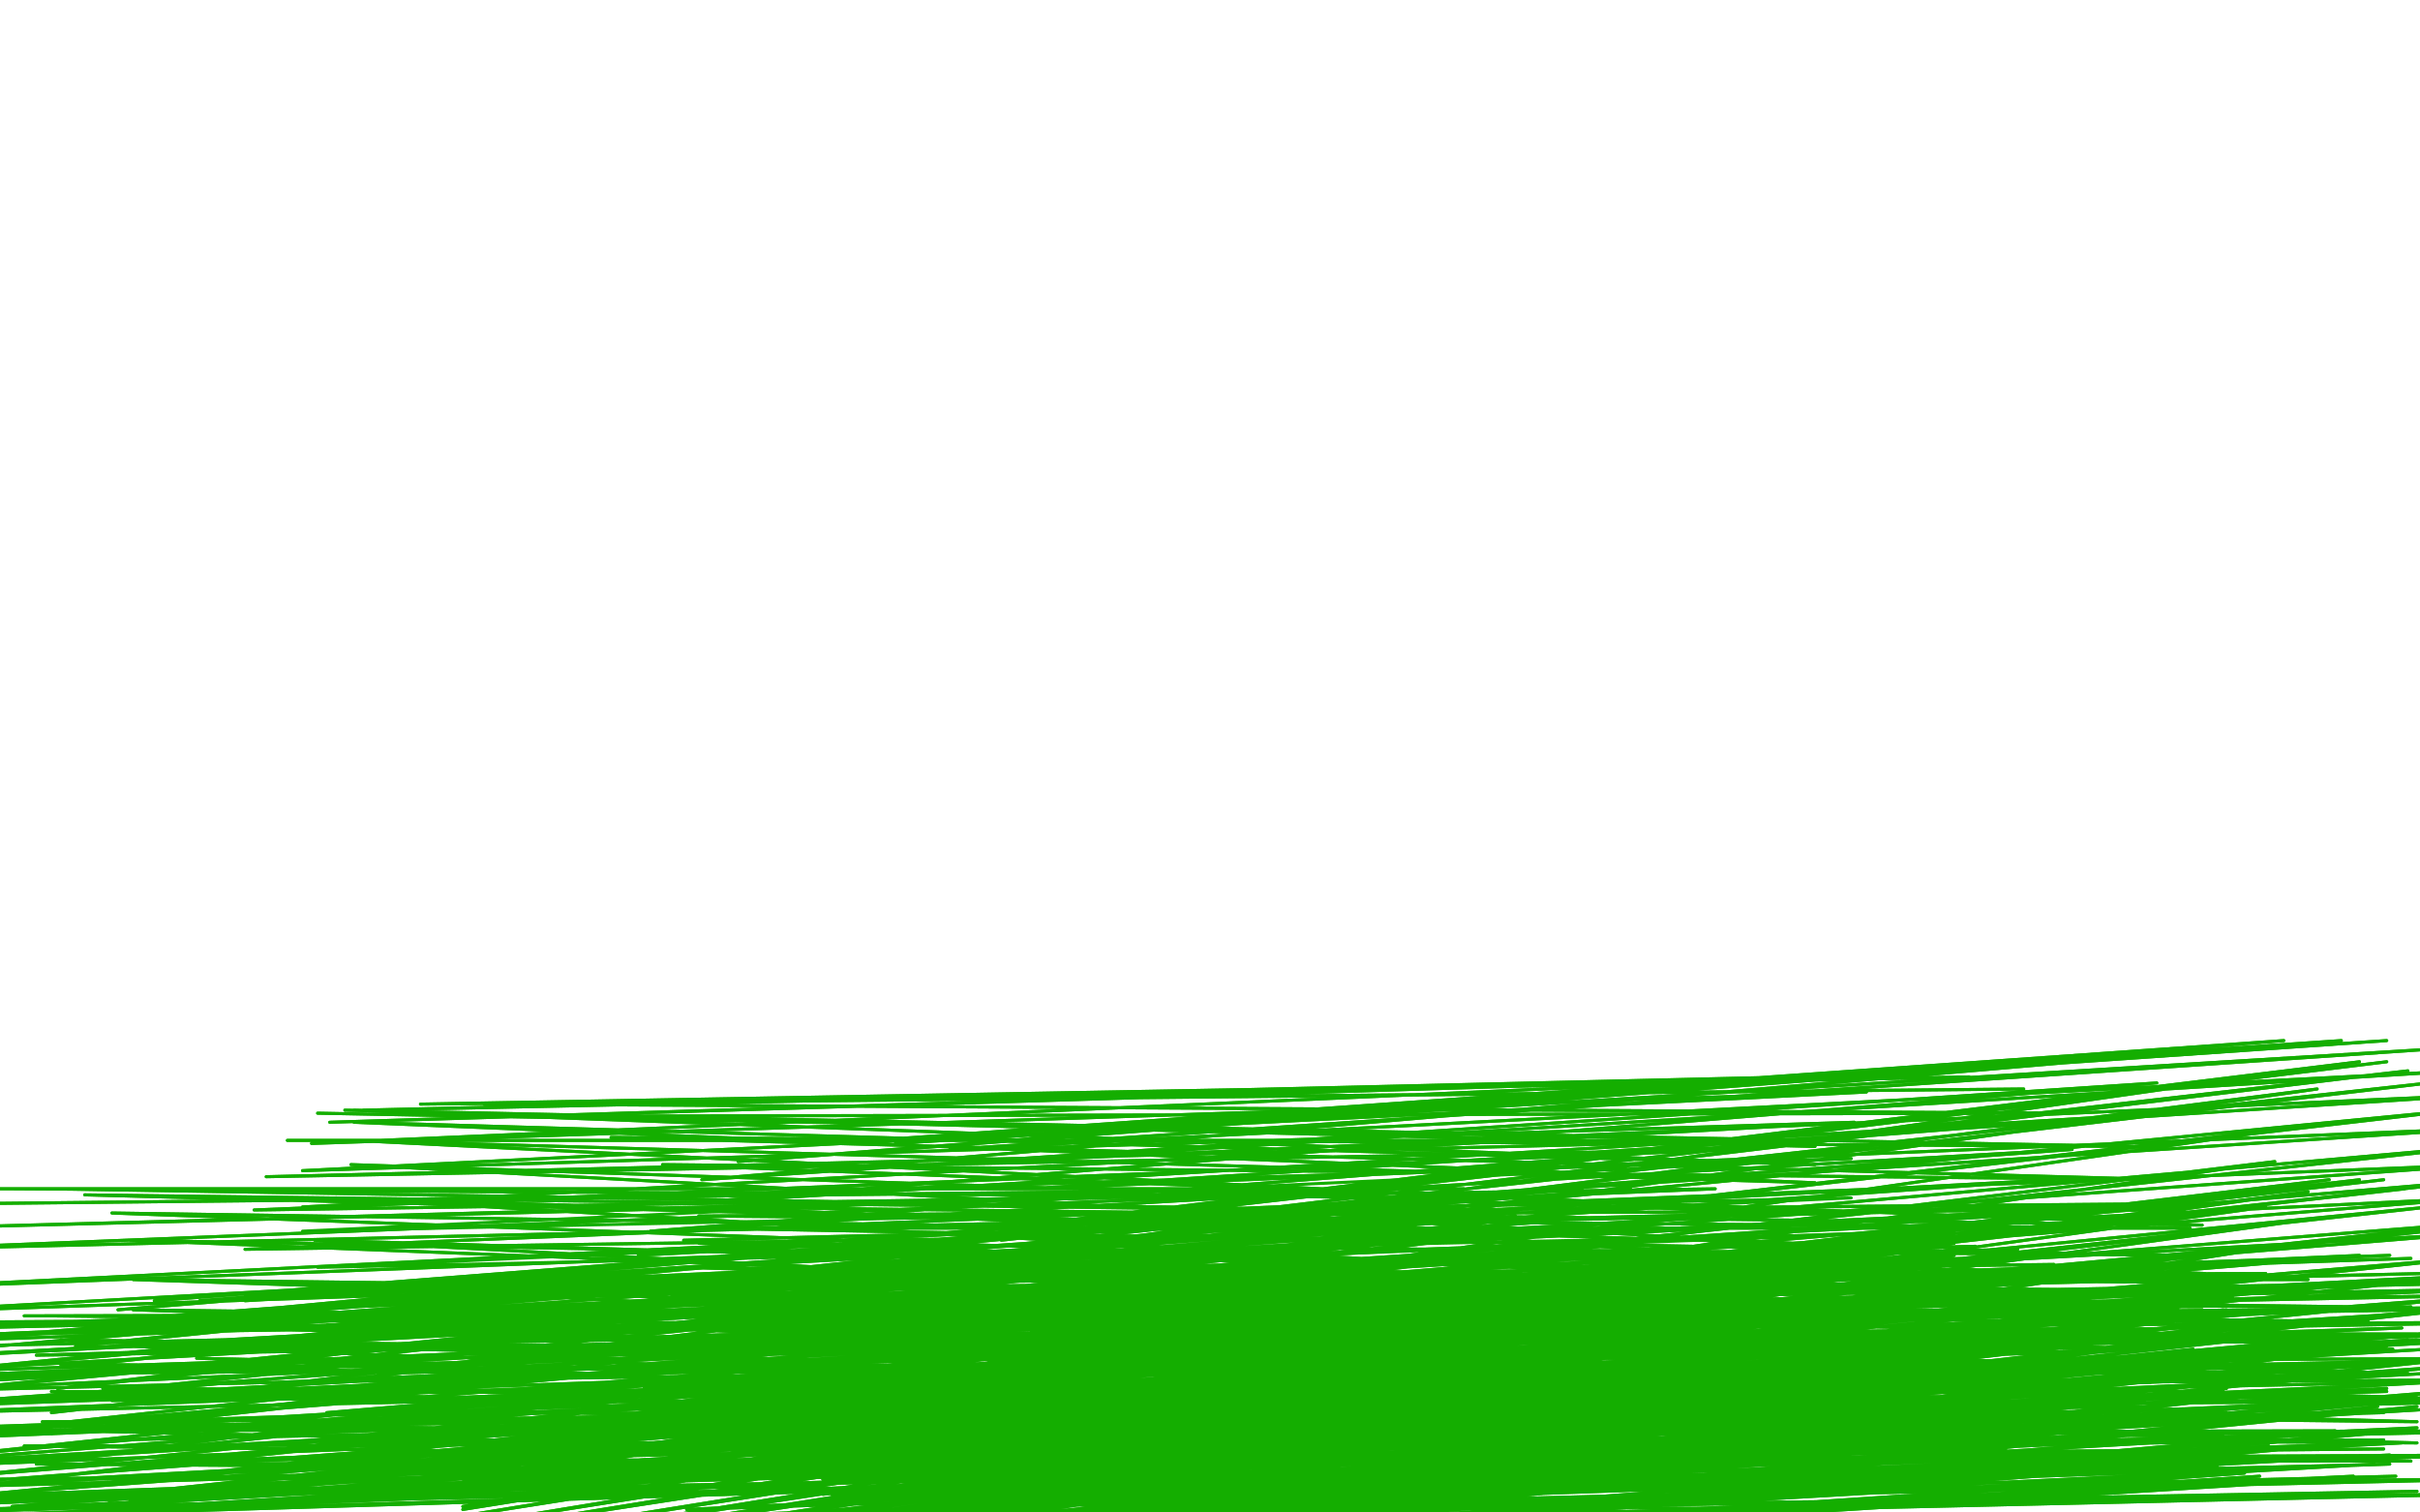 <?xml version="1.0" standalone="no"?>
<!DOCTYPE svg PUBLIC "-//W3C//DTD SVG 1.1//EN"
"http://www.w3.org/Graphics/SVG/1.1/DTD/svg11.dtd">

<svg width="800" height="500" version="1.1" xmlns="http://www.w3.org/2000/svg" xmlns:xlink="http://www.w3.org/1999/xlink" style="stroke-antialiasing: false"><desc>This SVG has been created on https://colorillo.com/</desc><rect x='0' y='0' width='800' height='500' style='fill: rgb(255,255,255); stroke-width:0' /><polyline points="281,496 611,499 611,499" style="fill: none; stroke: #14ae00; stroke-width: 1; stroke-linejoin: round; stroke-linecap: round; stroke-antialiasing: false; stroke-antialias: 0; opacity: 1.0"/>
<polyline points="277,499 275,495 631,482 275,494 633,481 275,493 633,479 275,492 633,478 274,490 633,476 272,489 633,473 271,488 634,470" style="fill: none; stroke: #14ae00; stroke-width: 1; stroke-linejoin: round; stroke-linecap: round; stroke-antialiasing: false; stroke-antialias: 0; opacity: 1.0"/>
<polyline points="642,451 261,477 642,450 260,476 644,448 259,476 645,446 258,476 645,445 255,476 645,443 253,476 646,440 248,476 646,438" style="fill: none; stroke: #14ae00; stroke-width: 1; stroke-linejoin: round; stroke-linecap: round; stroke-antialiasing: false; stroke-antialias: 0; opacity: 1.0"/>
<polyline points="634,470 270,487 635,466 269,485 636,463 268,483 637,461 266,482 639,457 265,481 641,455 264,479 642,452 263,478 642,451" style="fill: none; stroke: #14ae00; stroke-width: 1; stroke-linejoin: round; stroke-linecap: round; stroke-antialiasing: false; stroke-antialias: 0; opacity: 1.0"/>
<polyline points="646,438 244,476 646,435 241,476 646,433 237,476 646,430 233,474 646,428 230,474 646,426 226,473 646,423 222,472 646,421 219,471 646,418 215,471 646,415 211,470 646,413 207,470 646,411 203,470 646,410 199,470 646,408 196,470 646,407 191,470 646,407 187,471 646,406 183,471 646,406 180,472 646,406 178,472 646,406 176,472 646,405 174,473 646,405 171,473 646,405 170,474 645,405 167,474 645,405 166,476 644,405 164,477 644,405 163,478 642,405 161,479 642,405 159,479 642,406 158,481 641,407 156,482 639,408 155,483 639,410 154,484 637,411 153,487 636,412 153,489 635,413 153,490 634,415 153,493 634,416 153,495 633,419 153,498 631,421 153,499 630,423 154,501 630,426 155,504 630,429 156,506 630,433 158,509 630,435 160,511 630,439 161,513 630,443 164,515 630,445 166,517 630,448 169,518 630,450 172,521 630,452 175,522 630,455 178,523 631,456 181,524 634,459 183,526 636,460 186,527 637,461 188,528 641,462 191,528 645,463 196,528 648,465 200,528 652,466 205,528 657,467 211,528 662,467 216,526 667,467 222,524 674,467 228,522 681,467 236,521 689,467 242,517 695,466 248,515 701,465 254,512 706,463 258,510 709,461 261,507 713,459 264,505 717,456 266,502 719,454 269,500 723,450 271,496 725,446 272,494 729,443 275,490 731,439 276,488 734,435 277,485 735,433 279,484 736,430 280,483 738,429 281,482 738,428 282,482 738,428 282,483 738,428 285,484 736,433 287,488 736,439 290,492 735,446 291,496 735,454 293,500 735,460 296,505 735,467 298,510 735,474 301,512 736,479 303,515 739,483 307,516 742,487 310,517 747,488 314,518 755,489 319,518 763,489 322,517 772,489 329,513 778,488 333,510 785,484 337,506 790,481 341,501 794,477 343,498 799,472 346,493 801,466 347,488 803,462 348,483 803,457 349,479 803,454 349,476 803,450 349,473 803,446 349,471 802,444 349,470 801,443 349,470 799,443 349,470 796,443 349,470 794,444 349,471 791,446 349,476 790,451 349,479 789,459 349,485 789,466 351,492 789,477 353,495 790,484 357,499 792,488 360,501 799,493 364,504 805,494 366,504 812,494 369,504 817,494 373,499 823,489 375,492 828,481 379,483 832,473 380,474 835,463 380,466 838,456 380,459 839,449 380,451 839,441 380,445 839,437 379,440 838,432 374,437 835,428 368,435 830,426 360,435 825,424 354,435 821,424 349,435 814,424 344,438 810,424 341,440 803,424 338,445 801,427 337,449 797,432 336,454 794,439 335,459 791,446 335,463 790,454 335,471 789,460 335,474 788,467 336,479 788,476 338,482 788,479 341,483 790,482 342,483 794,483 343,483 796,483 343,482 797,483 343,474 799,477 341,465 799,470 335,457 799,462 327,450 796,454 320,441 790,444 313,435 783,437 304,430 778,432 296,426 769,427 288,423 763,423 279,423 756,422 271,423 749,421 263,424 742,421 257,428 736,421 250,434 730,422 244,440 725,427 242,445 720,433 239,451 716,441 238,457 713,446 238,462 712,452 238,466 711,457 238,470 709,461 239,471 709,463 241,471 709,465 242,471 709,465 243,466 711,465 243,460 711,462 243,451 711,454 242,441 711,444 237,437 708,434 227,429 701,427 216,426 691,422 203,424 679,418 187,424 667,413 169,424 653,412 153,426 639,412 142,430 625,412 127,438 614,413 120,445 606,415 114,454 598,421 109,461 593,426 108,467 590,433 106,477 587,440 106,483 586,448 106,488 586,454 108,492 586,459 113,493 589,462 116,494 592,465 121,494 596,465 125,489 601,465 126,484 603,460 127,474 606,451 127,463 606,443 125,454 604,430 117,445 597,422 108,438 586,411 95,433 572,402 81,430 556,396 66,430 539,393 51,430 523,393 39,433 508,393 32,438 497,394 25,445 490,398 21,452 484,402 19,459 480,410 17,467 478,415 17,474 476,423 17,483 476,433 19,488 480,440 23,492 486,446 30,495 493,450 36,496 501,452 43,496 509,452 50,495 518,452 56,488 524,449 61,482 530,441 64,473 532,433 65,462 532,427 65,454 532,421 62,446 531,412 53,440 521,406 43,439 510,404 32,438 501,402 17,438 491,402 6,441 479,402 -1,445 468,405 -7,452 460,411 -12,459 453,416 -13,465 448,424 -14,474 446,432 -14,481 445,441 -12,488 445,451 -5,494 452,460 4,498 462,465 11,499 474,472 19,500 484,473 28,500 495,474 34,500 502,474 38,493 506,472 39,484 508,466 39,476 508,459 37,463 507,450 25,454 502,441 12,448 492,434 0,441 480,428 -12,439 467,424 -25,439 449,423 -40,439 437,423 -50,443 424,423 -50,450 412,426 -50,459 404,433 -50,466 399,441 -50,477 397,450 -50,485 396,459 -50,493 397,471 -50,499 404,479 -46,501 415,485 -36,502 425,488 -23,502 440,488 -12,499 452,488 -1,489 462,483 8,478 470,477 14,470 478,467 17,460 481,461 20,451 482,455 20,443 482,448 20,438 481,440 16,435 471,435 8,435 464,434 -3,437 451,434 -14,445 441,435 -22,455 432,443 -28,465 426,449 -32,476 423,457 -32,485 421,467 -32,492 421,479 -24,495 432,484 -13,496 447,487 -2,495 467,487 12,484 484,483 23,473 501,471 34,459 512,461 41,445 521,449 44,433 525,439 44,423 526,429 43,410 526,419 37,401 521,408 28,395 509,401 16,393 497,396 4,393 484,393 -7,393 468,393 -19,398 456,393 -28,406 443,394 -34,413 435,402 -39,426 430,408 -40,434 426,418 -41,444 424,428 -40,454 424,439 -35,460 424,449 -24,467 432,457 -16,472 448,466 -5,473 464,471 10,473 484,472 28,472 503,472 48,461 524,467 65,449 543,460 81,435 561,449 94,424 574,435 104,410 585,424 111,396 593,411 116,385 597,401 117,377 600,391 117,371 600,385 117,367 600,379 114,367 597,377 105,368 591,377 95,377 582,377 88,389 574,380 84,400 567,393 81,413 562,406 81,428 561,419 84,445 561,437 91,457 567,450 100,470 579,462 111,478 593,473 125,483 611,481 137,484 628,483 155,484 646,483 170,478 663,479 185,467 683,470 202,452 698,459 214,439 711,446 222,428 718,434 227,419 723,424 231,411 724,415 232,406 724,406 232,402 722,400 232,402 717,398 231,402 708,398 226,410 700,399 221,422 690,405 218,434 681,415 214,448 675,427 213,459 673,441 213,473 672,451 214,485 673,465 220,494 683,477 227,499 697,484 237,501 712,485 253,501 733,485 269,496 750,483 286,484 772,473 298,474 783,462 309,461 792,451 315,451 799,441 319,441 801,433 320,437 801,424 320,433 801,421 319,432 797,416 311,432 790,415 302,437 780,415 292,446 769,416 286,456 758,422 281,467 747,433 279,482 741,443 277,494 738,451 277,502 736,459 282,510 736,467 292,516 740,476 301,518 750,478 314,518 768,478 327,515 783,474 338,506 796,463 347,495 806,452 352,484 812,440 354,476 814,429 354,465 814,416 354,455 812,406 349,449 803,399 342,444 795,393 333,443 788,390 325,443 780,390 318,444 770,390 313,451 763,394 310,457 757,404 309,466 753,412 309,481 752,426 309,490 752,439 311,499 755,449 316,506 766,459 321,510 777,463 329,511 786,465 336,511 799,465 342,509 808,460 347,498 814,449 351,484 819,432 353,472 822,421 353,455 822,404 353,441 822,390 352,430 819,379 346,421 812,367 338,413 803,358 331,410 796,354 324,408 789,351 315,408 780,351 308,411 772,352 303,419 766,360 301,426 757,373 299,439 752,384 299,450 749,399 301,461 747,412 307,470 747,426 313,479 755,435 318,484 763,443 322,487 770,445 330,488 779,446 337,484 789,445 342,476 799,434 346,463 808,422 351,446 814,408 352,434 819,396 352,419 821,385 348,404 821,373 340,393 819,362 329,384 813,354 314,380 801,347 296,378 789,344 279,378 774,344 260,379 755,344 244,384 733,347 232,390 713,358 224,398 700,369 215,407 685,380 211,415 679,390 210,423 676,401 210,432 676,415 213,439 683,427 219,444 691,434 222,445 700,439 227,446 706,440 232,446 716,441 236,439 723,441 237,430 728,432 237,413 729,421 232,399 728,405 219,385 718,390 202,376 706,379 182,369 685,368 160,365 669,360 139,365 651,356 120,367 636,355 109,371 624,355 103,378 617,361 100,387 613,371 100,399 612,383" style="fill: none; stroke: #14ae00; stroke-width: 1; stroke-linejoin: round; stroke-linecap: round; stroke-antialiasing: false; stroke-antialias: 0; opacity: 1.0"/>
<polyline points="275,495 631,482 275,494 633,481 275,493 633,479 275,492 633,478 274,490 633,476 272,489 633,473 271,488 634,470 270,487 635,466 269,485 636,463 268,483 637,461 266,482 639,457 265,481 641,455 264,479 642,452 263,478 642,451 261,477 642,450 260,476 644,448 259,476 645,446 258,476 645,445 255,476 645,443 253,476 646,440 248,476 646,438 244,476 646,435 241,476 646,433 237,476 646,430 233,474 646,428 230,474 646,426 226,473 646,423 222,472 646,421 219,471 646,418 215,471 646,415 211,470 646,413 207,470 646,411 203,470 646,410 199,470 646,408 196,470 646,407 191,470 646,407 187,471 646,406 183,471 646,406 180,472 646,406 178,472 646,406 176,472 646,405 174,473 646,405 171,473 646,405 170,474 645,405 167,474 645,405 166,476 644,405 164,477 644,405 163,478 642,405 161,479 642,405 159,479 642,406 158,481 641,407 156,482 639,408 155,483 639,410 154,484 637,411 153,487 636,412 153,489 635,413 153,490 634,415 153,493 634,416 153,495 633,419 153,498 631,421 153,499 630,423 154,501 630,426 155,504 630,429 156,506 630,433 158,509 630,435 160,511 630,439 161,513 630,443 164,515 630,445 166,517 630,448 169,518 630,450 172,521 630,452 175,522 630,455 178,523 631,456 181,524 634,459 183,526 636,460 186,527 637,461 188,528 641,462 191,528 645,463 196,528 648,465 200,528 652,466 205,528 657,467 211,528 662,467 216,526 667,467 222,524 674,467 228,522 681,467 236,521 689,467 242,517 695,466 248,515 701,465 254,512 706,463 258,510 709,461 261,507 713,459 264,505 717,456 266,502 719,454 269,500 723,450 271,496 725,446 272,494 729,443 275,490 731,439 276,488 734,435 277,485 735,433 279,484 736,430 280,483 738,429 281,482 738,428 282,482 738,428 282,483 738,428 285,484 736,433 287,488 736,439 290,492 735,446 291,496 735,454 293,500 735,460 296,505 735,467 298,510 735,474 301,512 736,479 303,515 739,483 307,516 742,487 310,517 747,488 314,518 755,489 319,518 763,489 322,517 772,489 329,513 778,488 333,510 785,484 337,506 790,481 341,501 794,477 343,498 799,472 346,493 801,466 347,488 803,462 348,483 803,457 349,479 803,454 349,476 803,450 349,473 803,446 349,471 802,444 349,470 801,443 349,470 799,443 349,470 796,443 349,470 794,444 349,471 791,446 349,476 790,451 349,479 789,459 349,485 789,466 351,492 789,477 353,495 790,484 357,499 792,488 360,501 799,493 364,504 805,494 366,504 812,494 369,504 817,494 373,499 823,489 375,492 828,481 379,483 832,473 380,474 835,463 380,466 838,456 380,459 839,449 380,451 839,441 380,445 839,437 379,440 838,432 374,437 835,428 368,435 830,426 360,435 825,424 354,435 821,424 349,435 814,424 344,438 810,424 341,440 803,424 338,445 801,427 337,449 797,432 336,454 794,439 335,459 791,446 335,463 790,454 335,471 789,460 335,474 788,467 336,479 788,476 338,482 788,479 341,483 790,482 342,483 794,483 343,483 796,483 343,482 797,483 343,474 799,477 341,465 799,470 335,457 799,462 327,450 796,454 320,441 790,444 313,435 783,437 304,430 778,432 296,426 769,427 288,423 763,423 279,423 756,422 271,423 749,421 263,424 742,421 257,428 736,421 250,434 730,422 244,440 725,427 242,445 720,433 239,451 716,441 238,457 713,446 238,462 712,452 238,466 711,457 238,470 709,461 239,471 709,463 241,471 709,465 242,471 709,465 243,466 711,465 243,460 711,462 243,451 711,454 242,441 711,444 237,437 708,434 227,429 701,427 216,426 691,422 203,424 679,418 187,424 667,413 169,424 653,412 153,426 639,412 142,430 625,412 127,438 614,413 120,445 606,415 114,454 598,421 109,461 593,426 108,467 590,433 106,477 587,440 106,483 586,448 106,488 586,454 108,492 586,459 113,493 589,462 116,494 592,465 121,494 596,465 125,489 601,465 126,484 603,460 127,474 606,451 127,463 606,443 125,454 604,430 117,445 597,422 108,438 586,411 95,433 572,402 81,430 556,396 66,430 539,393 51,430 523,393 39,433 508,393 32,438 497,394 25,445 490,398 21,452 484,402 19,459 480,410 17,467 478,415 17,474 476,423 17,483 476,433 19,488 480,440 23,492 486,446 30,495 493,450 36,496 501,452 43,496 509,452 50,495 518,452 56,488 524,449 61,482 530,441 64,473 532,433 65,462 532,427 65,454 532,421 62,446 531,412 53,440 521,406 43,439 510,404 32,438 501,402 17,438 491,402 6,441 479,402 -1,445 468,405 -7,452 460,411 -12,459 453,416 -13,465 448,424 -14,474 446,432 -14,481 445,441 -12,488 445,451 -5,494 452,460 4,498 462,465 11,499 474,472 19,500 484,473 28,500 495,474 34,500 502,474 38,493 506,472 39,484 508,466 39,476 508,459 37,463 507,450 25,454 502,441 12,448 492,434 0,441 480,428 -12,439 467,424 -25,439 449,423 -40,439 437,423 -50,443 424,423 -50,450 412,426 -50,459 404,433 -50,466 399,441 -50,477 397,450 -50,485 396,459 -50,493 397,471 -50,499 404,479 -46,501 415,485 -36,502 425,488 -23,502 440,488 -12,499 452,488 -1,489 462,483 8,478 470,477 14,470 478,467 17,460 481,461 20,451 482,455 20,443 482,448 20,438 481,440 16,435 471,435 8,435 464,434 -3,437 451,434 -14,445 441,435 -22,455 432,443 -28,465 426,449 -32,476 423,457 -32,485 421,467 -32,492 421,479 -24,495 432,484 -13,496 447,487 -2,495 467,487 12,484 484,483 23,473 501,471 34,459 512,461 41,445 521,449 44,433 525,439 44,423 526,429 43,410 526,419 37,401 521,408 28,395 509,401 16,393 497,396 4,393 484,393 -7,393 468,393 -19,398 456,393 -28,406 443,394 -34,413 435,402 -39,426 430,408 -40,434 426,418 -41,444 424,428 -40,454 424,439 -35,460 424,449 -24,467 432,457 -16,472 448,466 -5,473 464,471 10,473 484,472 28,472 503,472 48,461 524,467 65,449 543,460 81,435 561,449 94,424 574,435 104,410 585,424 111,396 593,411 116,385 597,401 117,377 600,391 117,371 600,385 117,367 600,379 114,367 597,377 105,368 591,377 95,377 582,377 88,389 574,380 84,400 567,393 81,413 562,406 81,428 561,419 84,445 561,437 91,457 567,450 100,470 579,462 111,478 593,473 125,483 611,481 137,484 628,483 155,484 646,483 170,478 663,479 185,467 683,470 202,452 698,459 214,439 711,446 222,428 718,434 227,419 723,424 231,411 724,415 232,406 724,406 232,402 722,400 232,402 717,398 231,402 708,398 226,410 700,399 221,422 690,405 218,434 681,415 214,448 675,427 213,459 673,441 213,473 672,451 214,485 673,465 220,494 683,477 227,499 697,484 237,501 712,485 253,501 733,485 269,496 750,483 286,484 772,473 298,474 783,462 309,461 792,451 315,451 799,441 319,441 801,433 320,437 801,424 320,433 801,421 319,432 797,416 311,432 790,415 302,437 780,415 292,446 769,416 286,456 758,422 281,467 747,433 279,482 741,443 277,494 738,451 277,502 736,459 282,510 736,467 292,516 740,476 301,518 750,478 314,518 768,478 327,515 783,474 338,506 796,463 347,495 806,452 352,484 812,440 354,476 814,429 354,465 814,416 354,455 812,406 349,449 803,399 342,444 795,393 333,443 788,390 325,443 780,390 318,444 770,390 313,451 763,394 310,457 757,404 309,466 753,412 309,481 752,426 309,490 752,439 311,499 755,449 316,506 766,459 321,510 777,463 329,511 786,465 336,511 799,465 342,509 808,460 347,498 814,449 351,484 819,432 353,472 822,421 353,455 822,404 353,441 822,390 352,430 819,379 346,421 812,367 338,413 803,358 331,410 796,354 324,408 789,351 315,408 780,351 308,411 772,352 303,419 766,360 301,426 757,373 299,439 752,384 299,450 749,399 301,461 747,412 307,470 747,426 313,479 755,435 318,484 763,443 322,487 770,445 330,488 779,446 337,484 789,445 342,476 799,434 346,463 808,422 351,446 814,408 352,434 819,396 352,419 821,385 348,404 821,373 340,393 819,362 329,384 813,354 314,380 801,347 296,378 789,344 279,378 774,344 260,379 755,344 244,384 733,347 232,390 713,358 224,398 700,369 215,407 685,380 211,415 679,390 210,423 676,401 210,432 676,415 213,439 683,427 219,444 691,434 222,445 700,439 227,446 706,440 232,446 716,441 236,439 723,441 237,430 728,432 237,413 729,421 232,399 728,405 219,385 718,390 202,376 706,379 182,369 685,368 160,365 669,360 139,365 651,356 120,367 636,355 109,371 624,355 103,378 617,361 100,387 613,371 100,399 612,383 100,407 612,396 105,419 615,408 109,427 619,418 114,435 623,427 117,441 626,435 121,446 630,440" style="fill: none; stroke: #14ae00; stroke-width: 1; stroke-linejoin: round; stroke-linecap: round; stroke-antialiasing: false; stroke-antialias: 0; opacity: 1.0"/>
</svg>
